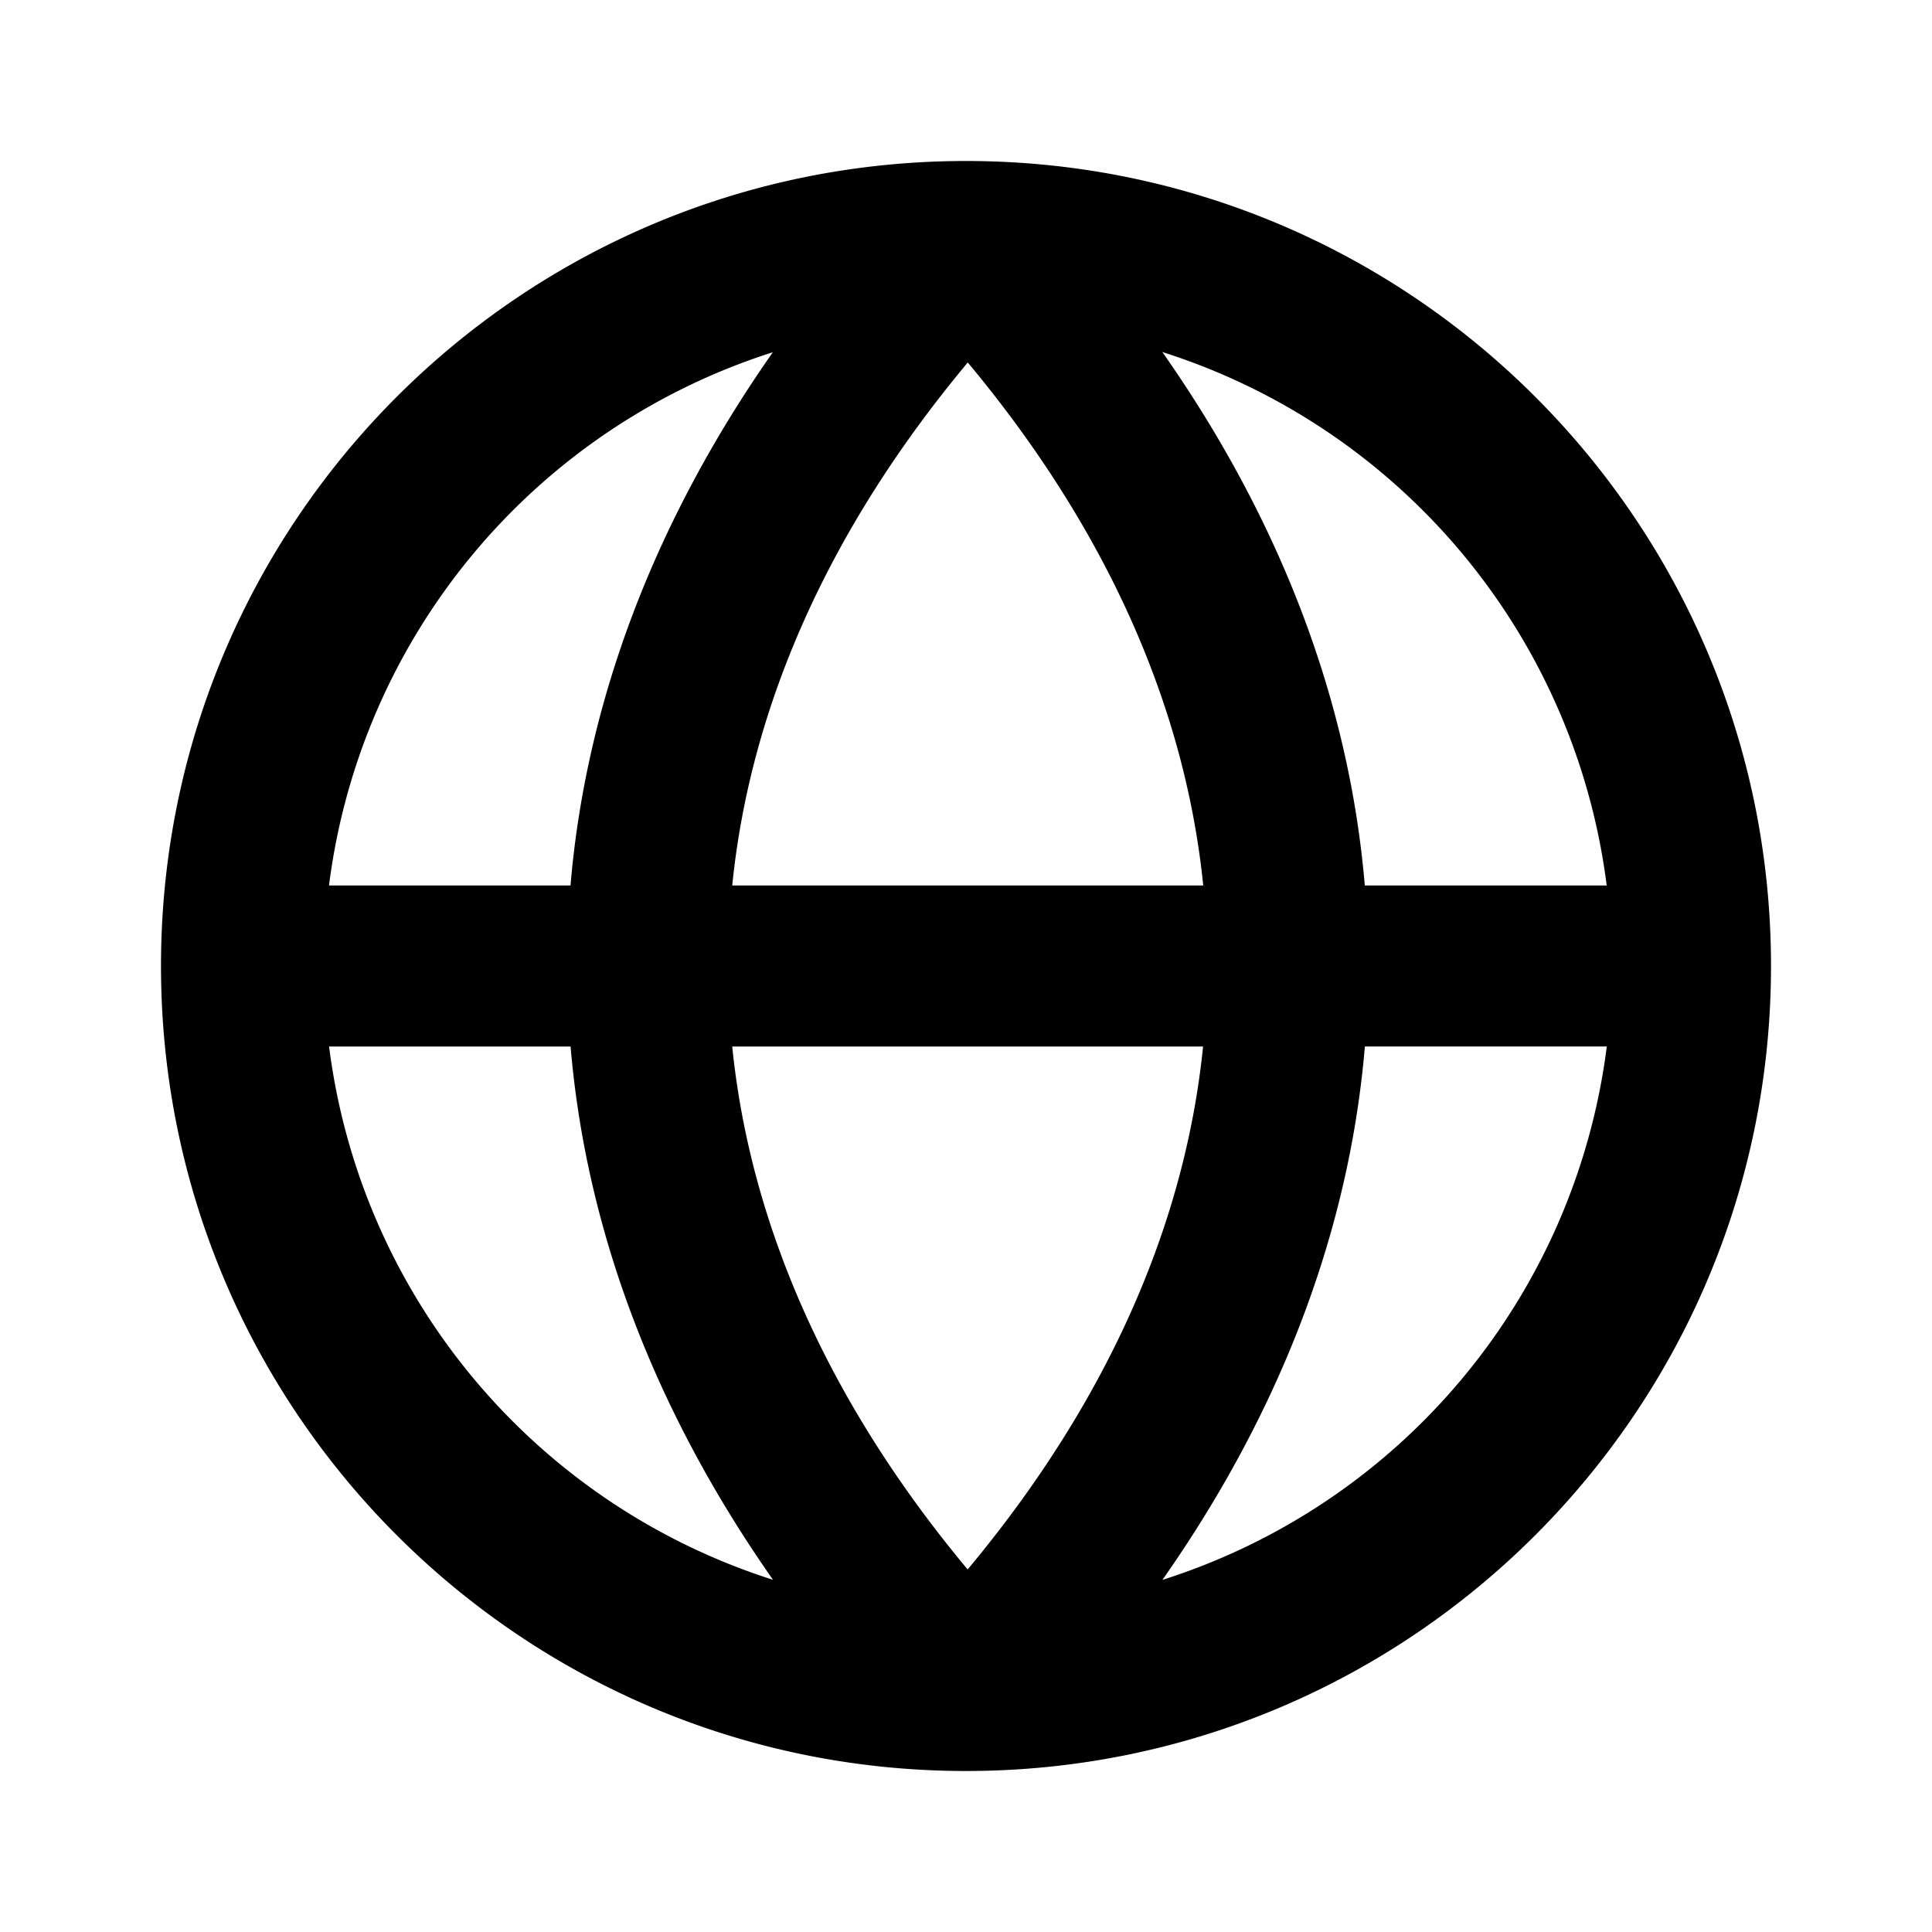 <svg width="24" height="24" fill="none" xmlns="http://www.w3.org/2000/svg"><path fill-rule="evenodd" clip-rule="evenodd" d="M12 2C6.477 2 2 6.477 2 12s4.477 10 10 10 10-4.477 10-10S17.523 2 12 2zM9.6 19.624A8.007 8.007 0 014.088 13h3c.191 2.262 1.03 4.507 2.514 6.624zm2.42-.127c1.726-2.068 2.7-4.274 2.925-6.497H9.096c.225 2.223 1.2 4.43 2.925 6.497zM9.097 11h5.85c-.225-2.224-1.2-4.43-2.925-6.497C10.296 6.57 9.32 8.776 9.096 11zm.505-6.625A8.007 8.007 0 004.087 11h3c.191-2.262 1.03-4.508 2.514-6.625zm4.838 15.251c1.486-2.117 2.324-4.364 2.515-6.626h3.005a8.007 8.007 0 01-5.52 6.626zM20.021 12v.05-.1.05zm-3.067-1h3.005a8.007 8.007 0 00-5.52-6.627c1.486 2.118 2.324 4.364 2.515 6.627z" fill="#000"/></svg>